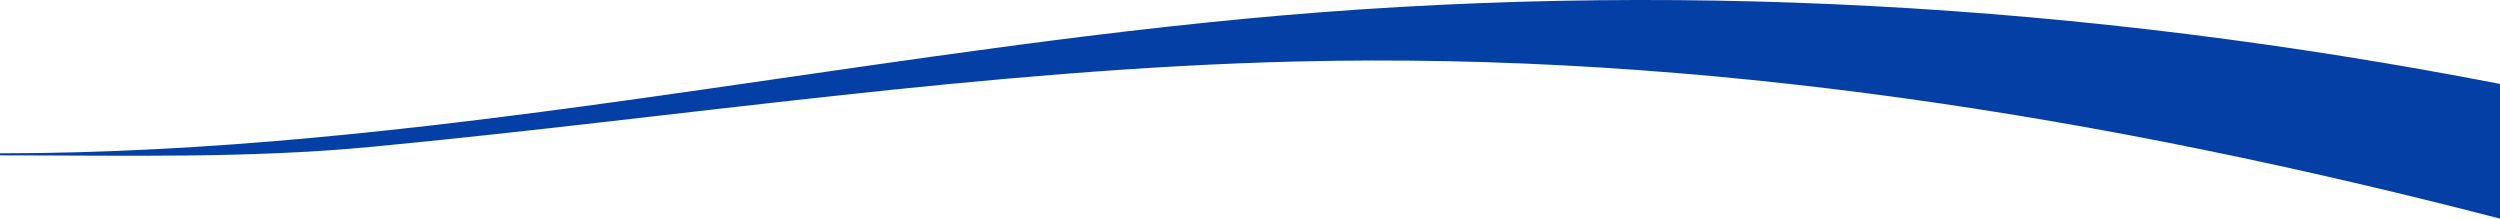 <svg version="1.1" id="svg3718" width="1225" height="107.122" viewBox="0 0 1225 107.122" sodipodi:docname="wave4.svg" inkscape:version="1.2 (dc2aedaf03, 2022-05-15)" xmlns:inkscape="http://www.inkscape.org/namespaces/inkscape" xmlns:sodipodi="http://sodipodi.sourceforge.net/DTD/sodipodi-0.dtd" xmlns="http://www.w3.org/2000/svg" xmlns:svg="http://www.w3.org/2000/svg"> <defs id="defs3722"></defs> <sodipodi:namedview id="namedview3720" pagecolor="#ffffff" bordercolor="#000000" borderopacity="0.25" inkscape:showpageshadow="2" inkscape:pageopacity="0.0" inkscape:pagecheckerboard="0" inkscape:deskcolor="#d1d1d1" showgrid="false" inkscape:zoom="0.95283019" inkscape:cx="484.87129" inkscape:cy="50.90099" inkscape:window-width="1920" inkscape:window-height="1001" inkscape:window-x="-9" inkscape:window-y="-9" inkscape:window-maximized="1" inkscape:current-layer="g3724"></sodipodi:namedview> <g inkscape:groupmode="layer" inkscape:label="Image" id="g3724" transform="translate(-259,-24.621)"> <path style="fill:#043fa6;stroke:none" d="m 259,99.743 v 1 c 60.818,0 121.353,1.602 182,-4.17 150.921,-14.362 301.372,-38.101 453,-41.816 199.6,-4.89 397.15,27.069 590,76.985 V 65.743 C 1280.25,26.229 1074.64,14.248 868,33.912 665.006,53.23 463.35,99.743 259,99.743 Z" id="path3728"></path> </g> </svg>